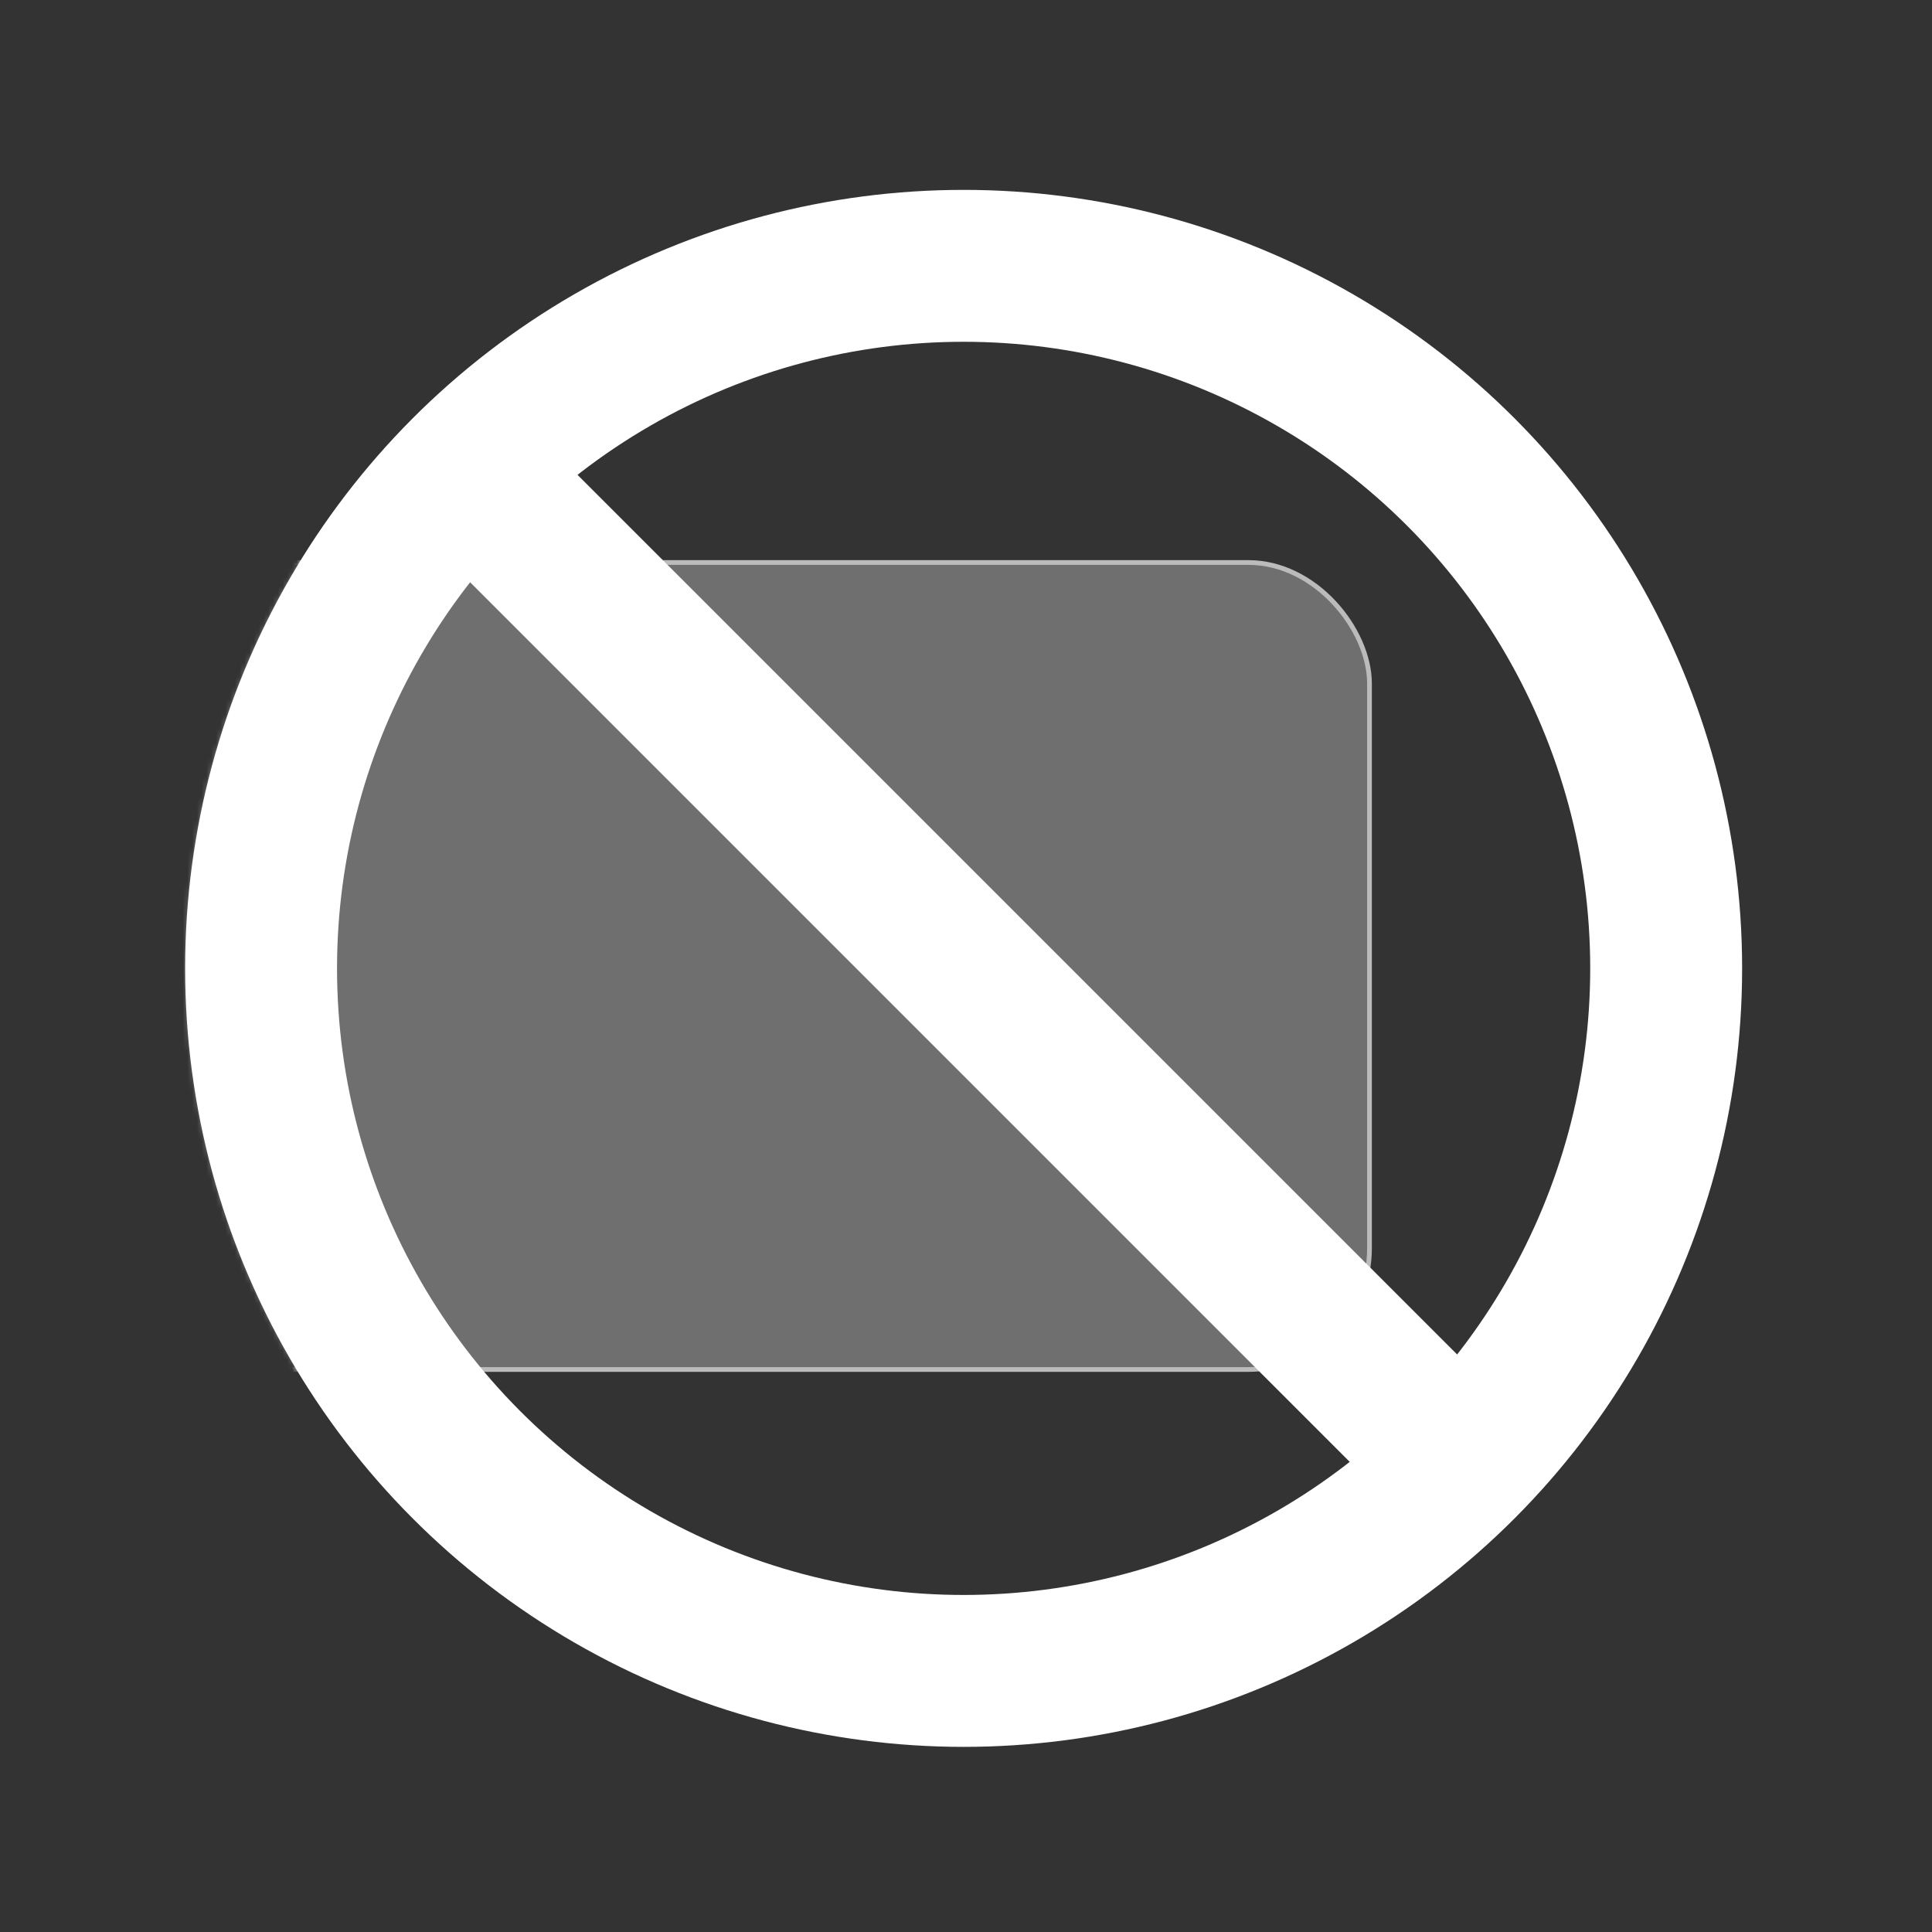 <svg width="16" height="16" viewBox="0 0 407 407" fill="none" xmlns="http://www.w3.org/2000/svg">
<rect x="0" y="0" width="407" height="407" fill="#333333" stroke="none"/>
<mask id="mask0_1548_463" style="mask-type:alpha" maskUnits="userSpaceOnUse" x="39" y="40" width="328" height="328">
<circle cx="203" cy="204" r="164" fill="#D9D9D9"/>
</mask>
<g mask="url(#mask0_1548_463)">
<rect x="-102.5" y="118.5" width="391" height="170" rx="25.5" fill="#6F6F70" stroke="#BBBBBB"/>
</g>
<circle cx="203" cy="204" r="148" stroke="white" stroke-width="32"/>
<path d="M93 94L313 314" stroke="white" stroke-width="32"/>
</svg>
